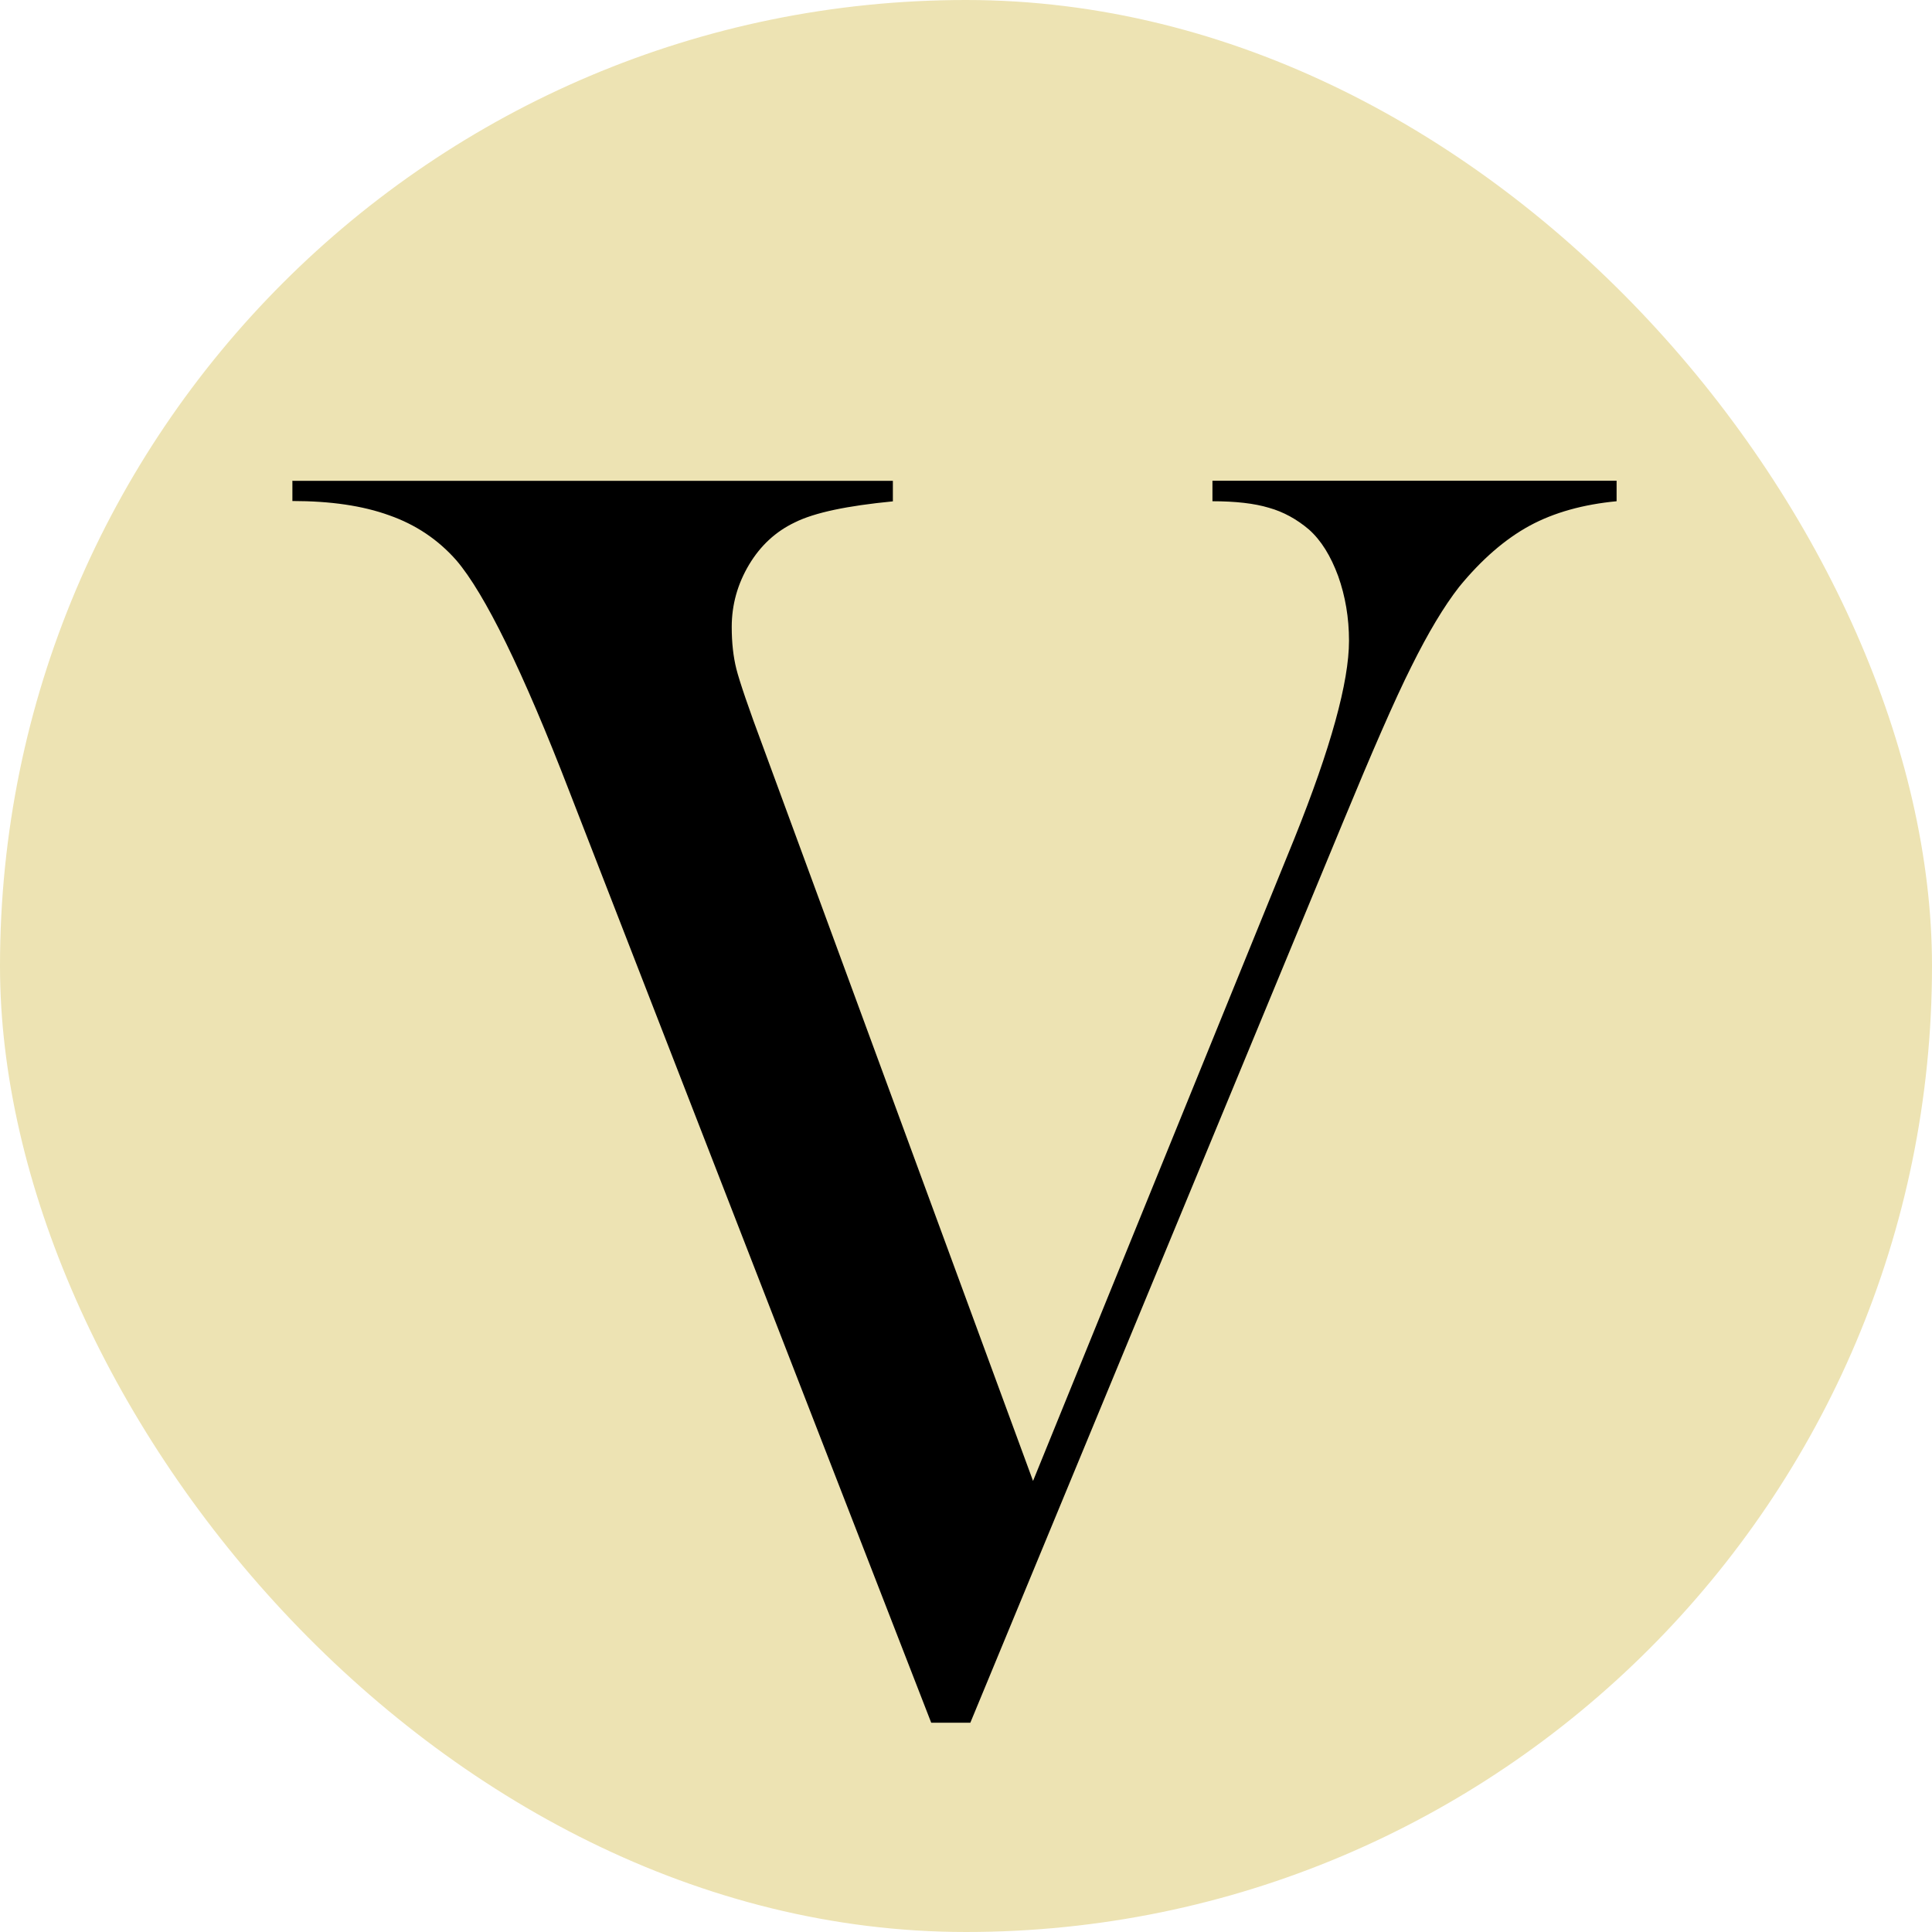 <svg viewBox="0 0 171.33 171.33" xmlns="http://www.w3.org/2000/svg" data-sanitized-data-name="Livello 2" data-name="Livello 2" id="Livello_2">
  <defs>
    <style>
      .cls-1, .cls-2 {
        stroke-width: 0px;
      }

      .cls-2 {
        fill: #ede3b3;
      }
    </style>
  </defs>
  <g data-sanitized-data-name="Livello 1" data-name="Livello 1" id="Livello_1-2">
    <rect ry="85.66" rx="85.66" height="171.33" width="171.33" y="0" x="0" class="cls-2"></rect>
    <path d="M25.95,42.64h53.23v1.82c-4.02.39-6.94.99-8.7,1.87-1.68.8-3.03,2.04-4.05,3.74-1.02,1.71-1.54,3.55-1.54,5.53,0,1.4.14,2.64.41,3.72.28,1.1,1.07,3.44,2.42,7.05l23.89,64.96,23.18-56.98c3.22-8.01,4.84-13.87,4.84-17.53,0-2.04-.33-3.96-.96-5.73-.66-1.79-1.51-3.17-2.59-4.13-1.07-.91-2.26-1.57-3.55-1.93-1.29-.39-2.97-.58-5.01-.58v-1.82h35.84v1.82c-2.94.28-5.53.99-7.71,2.17-2.17,1.18-4.27,3-6.25,5.42-1.35,1.73-2.75,4.07-4.24,7.07-1.49,2.97-3.5,7.6-6.08,13.84l-33.03,79.82h-3.47l-32.04-82.46c-4.18-10.84-7.57-17.7-10.07-20.62-1.62-1.84-3.61-3.17-5.95-3.99-2.34-.85-5.2-1.27-8.59-1.27v-1.82Z" class="cls-1"></path>
  </g>
</svg>